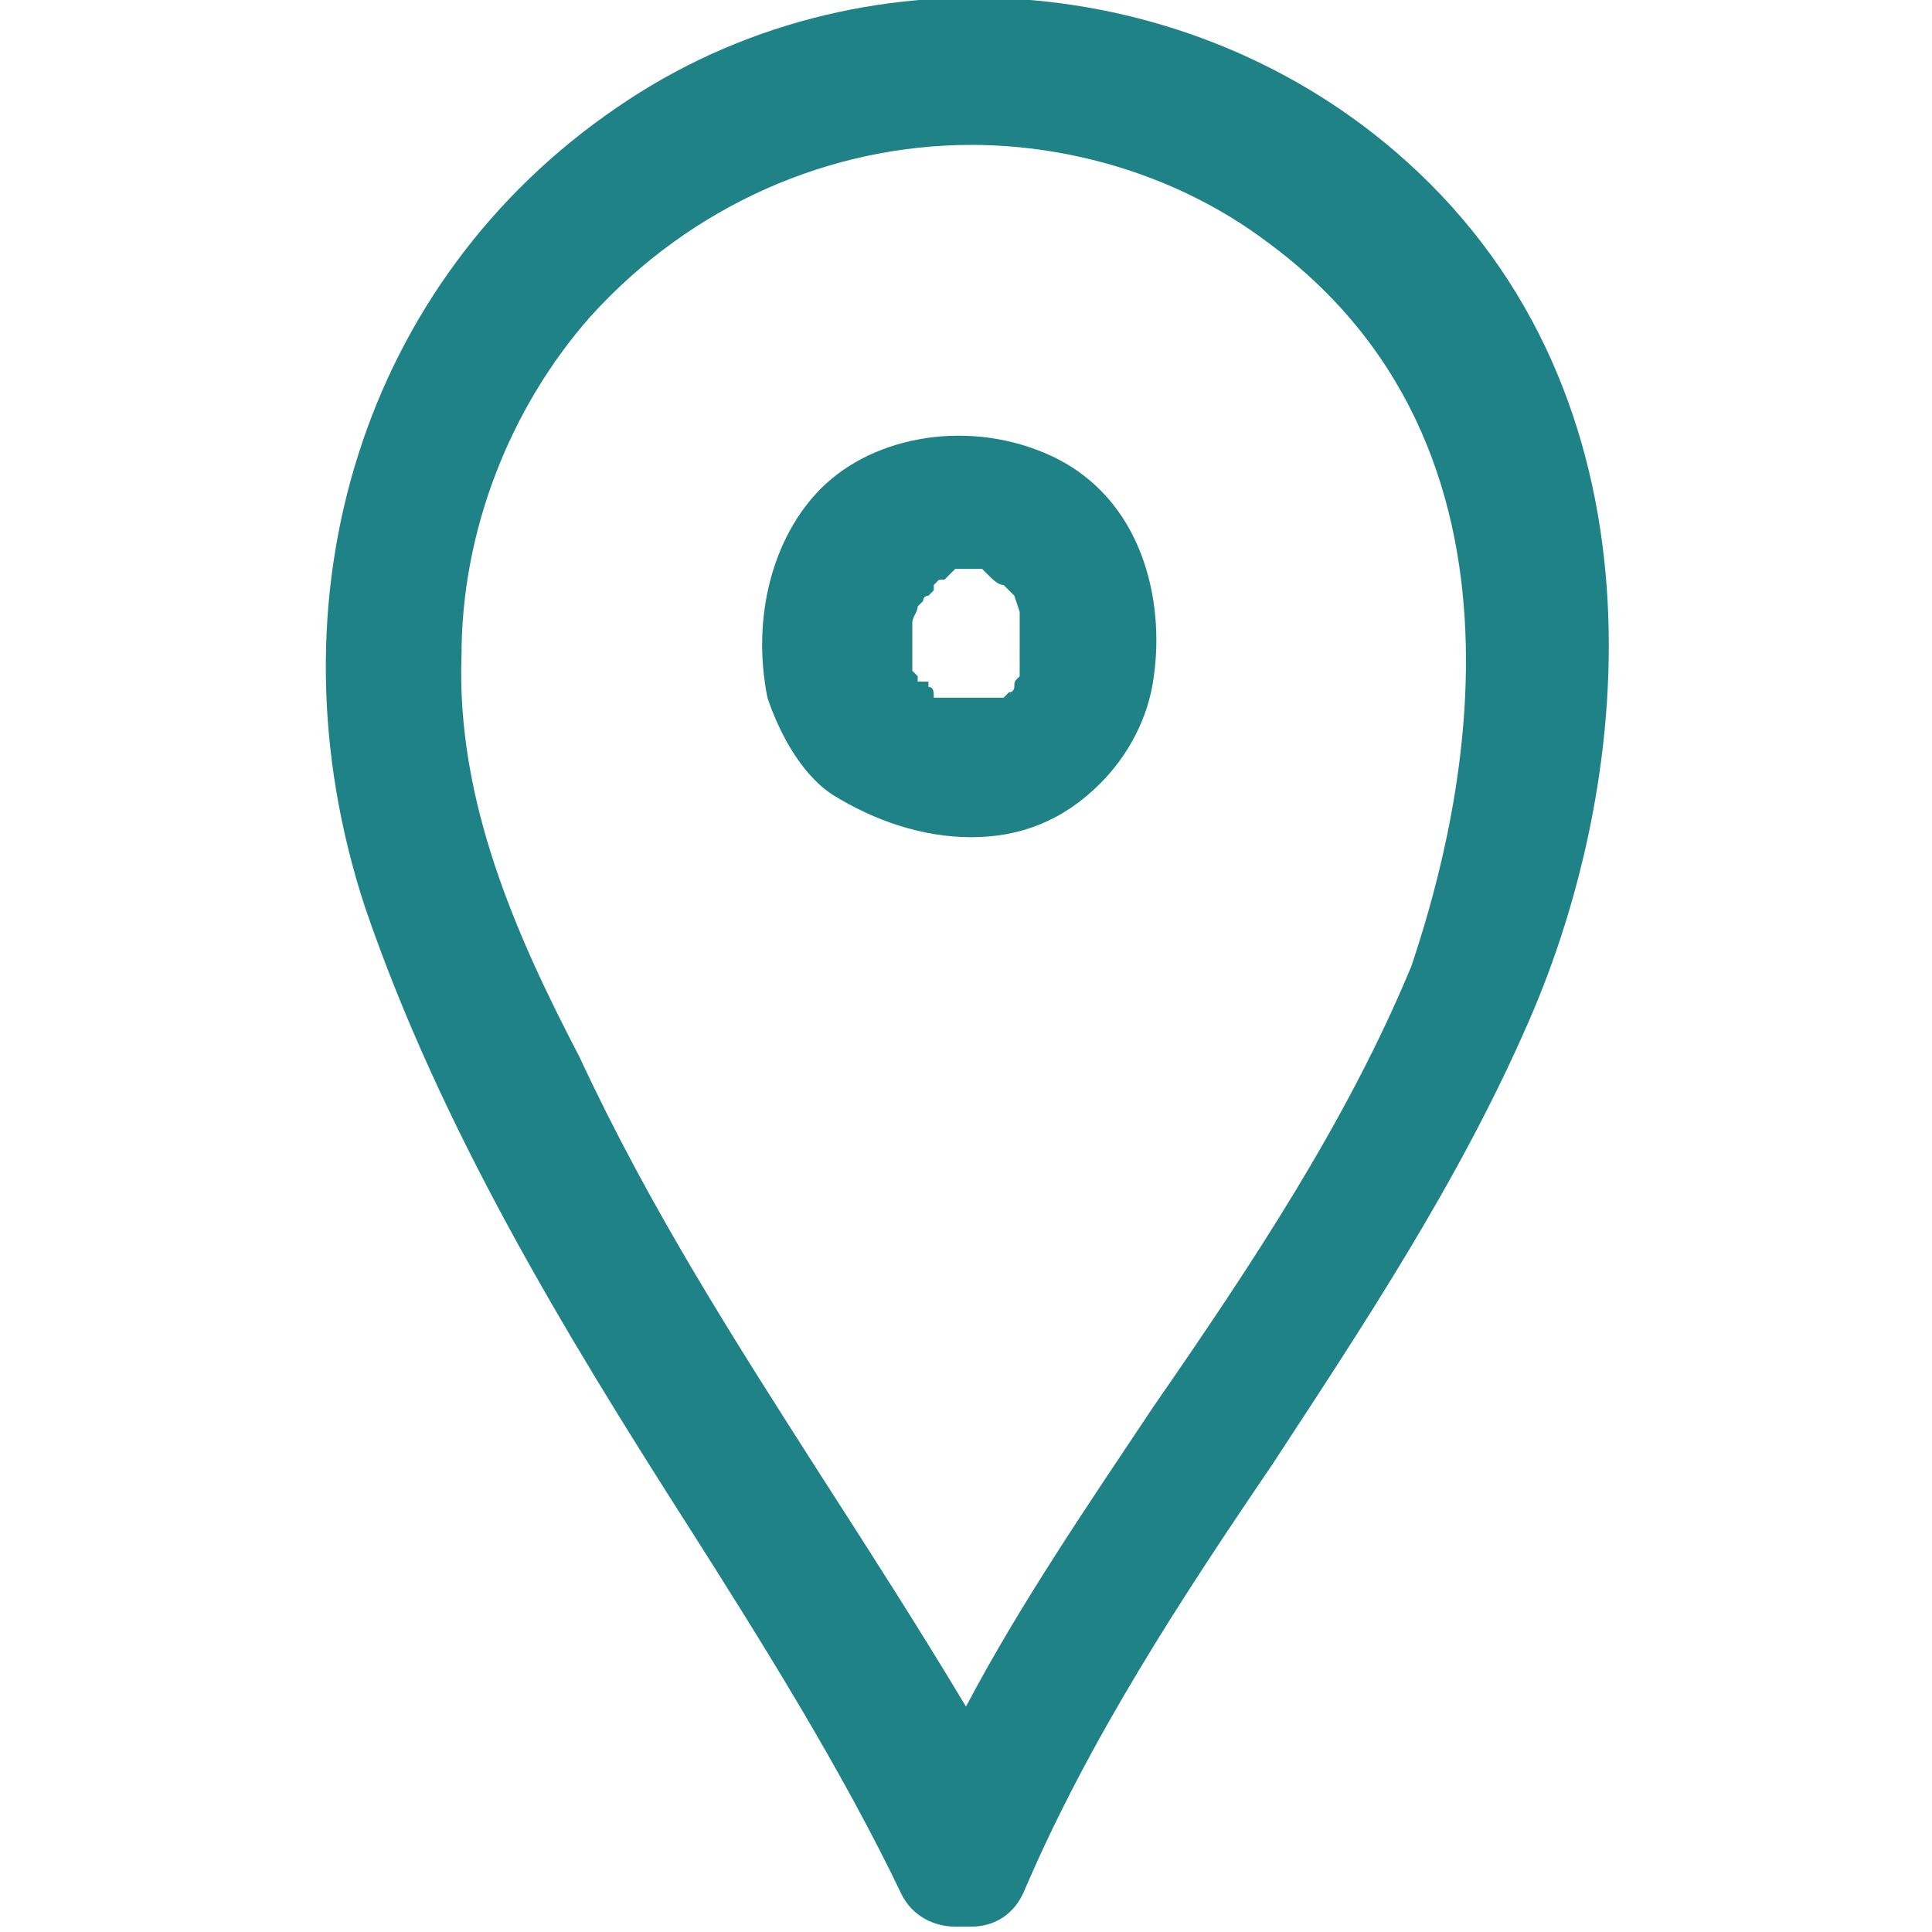 <?xml version="1.0" encoding="utf-8"?>
<!-- Generator: Adobe Illustrator 26.2.1, SVG Export Plug-In . SVG Version: 6.00 Build 0)  -->
<svg version="1.1" id="Vrstva_1" xmlns="http://www.w3.org/2000/svg" xmlns:xlink="http://www.w3.org/1999/xlink" x="0px" y="0px"
	 viewBox="0 0 36 36" style="enable-background:new 0 0 36 36;" xml:space="preserve">
<style type="text/css">
	.st0{fill:#1F8287;}
</style>
<g>
	<path class="st0" d="M19.6,8.5c-1.5-0.7-3.3-0.4-4.3,0.6c-0.9,0.9-1.3,2.4-1,3.9c0.2,0.6,0.6,1.4,1.2,1.8c0.8,0.5,1.7,0.8,2.6,0.8
		c0.9,0,1.7-0.3,2.4-1c0.5-0.5,0.9-1.2,1-2l0,0C21.7,11.2,21.3,9.3,19.6,8.5z M17.3,12.8l0-0.1h-0.2v-0.1l-0.1-0.1L17,12.4L17,12.3
		v-0.6l0-0.1c0-0.1,0.1-0.2,0.1-0.3v0c0,0,0.1-0.1,0.1-0.1c0,0,0-0.1,0.1-0.1l0.1-0.1v-0.1l0.1-0.1h0.1l0.1-0.1l0.1-0.1h0.5l0.1,0.1
		c0.1,0.1,0.2,0.2,0.3,0.2l0.1,0.1c0,0,0.1,0.1,0.1,0.1l0.1,0.3l0,0.1c0,0,0,0,0,0.1v0.5L19,12.6c-0.1,0.1-0.1,0.1-0.1,0.2
		c0,0,0,0.1-0.1,0.1l-0.1,0.1L18.6,13h-0.1h-1c-0.1,0-0.1,0-0.1,0C17.4,12.9,17.4,12.8,17.3,12.8z M17.4,12.9L17.4,12.9L17.4,12.9
		C17.3,12.9,17.3,12.9,17.4,12.9z"/>
	<path class="st0" d="M26.2,3c-4-3.6-10.2-4.1-14.7-1c-4.7,3.2-6.6,9.1-4.7,14.9c1.4,4.1,3.7,7.9,6,11.5c1.4,2.2,2.9,4.6,4,6.9
		c0.2,0.4,0.6,0.6,1,0.6c0,0,0,0,0,0c0.1,0,0.2,0,0.3,0c0.4,0,0.8-0.2,1-0.7c1.2-2.8,2.9-5.4,4.6-7.9c1.7-2.6,3.5-5.3,4.8-8.3
		C30.5,14.4,31.1,7.4,26.2,3z M26.3,18c-1.2,2.9-3,5.6-4.8,8.2C20.3,28,19,29.9,18,31.8c-0.9-1.5-1.8-2.9-2.7-4.3
		c-1.6-2.5-3.2-5-4.5-7.8c-1.2-2.3-2.3-4.8-2.2-7.5c0-2.3,0.9-4.6,2.4-6.3c1.9-2.1,4.5-3.2,7.1-3.2c1.9,0,3.9,0.6,5.5,1.8
		C29.2,8.6,27,15.9,26.3,18z"/>
</g>
</svg>
